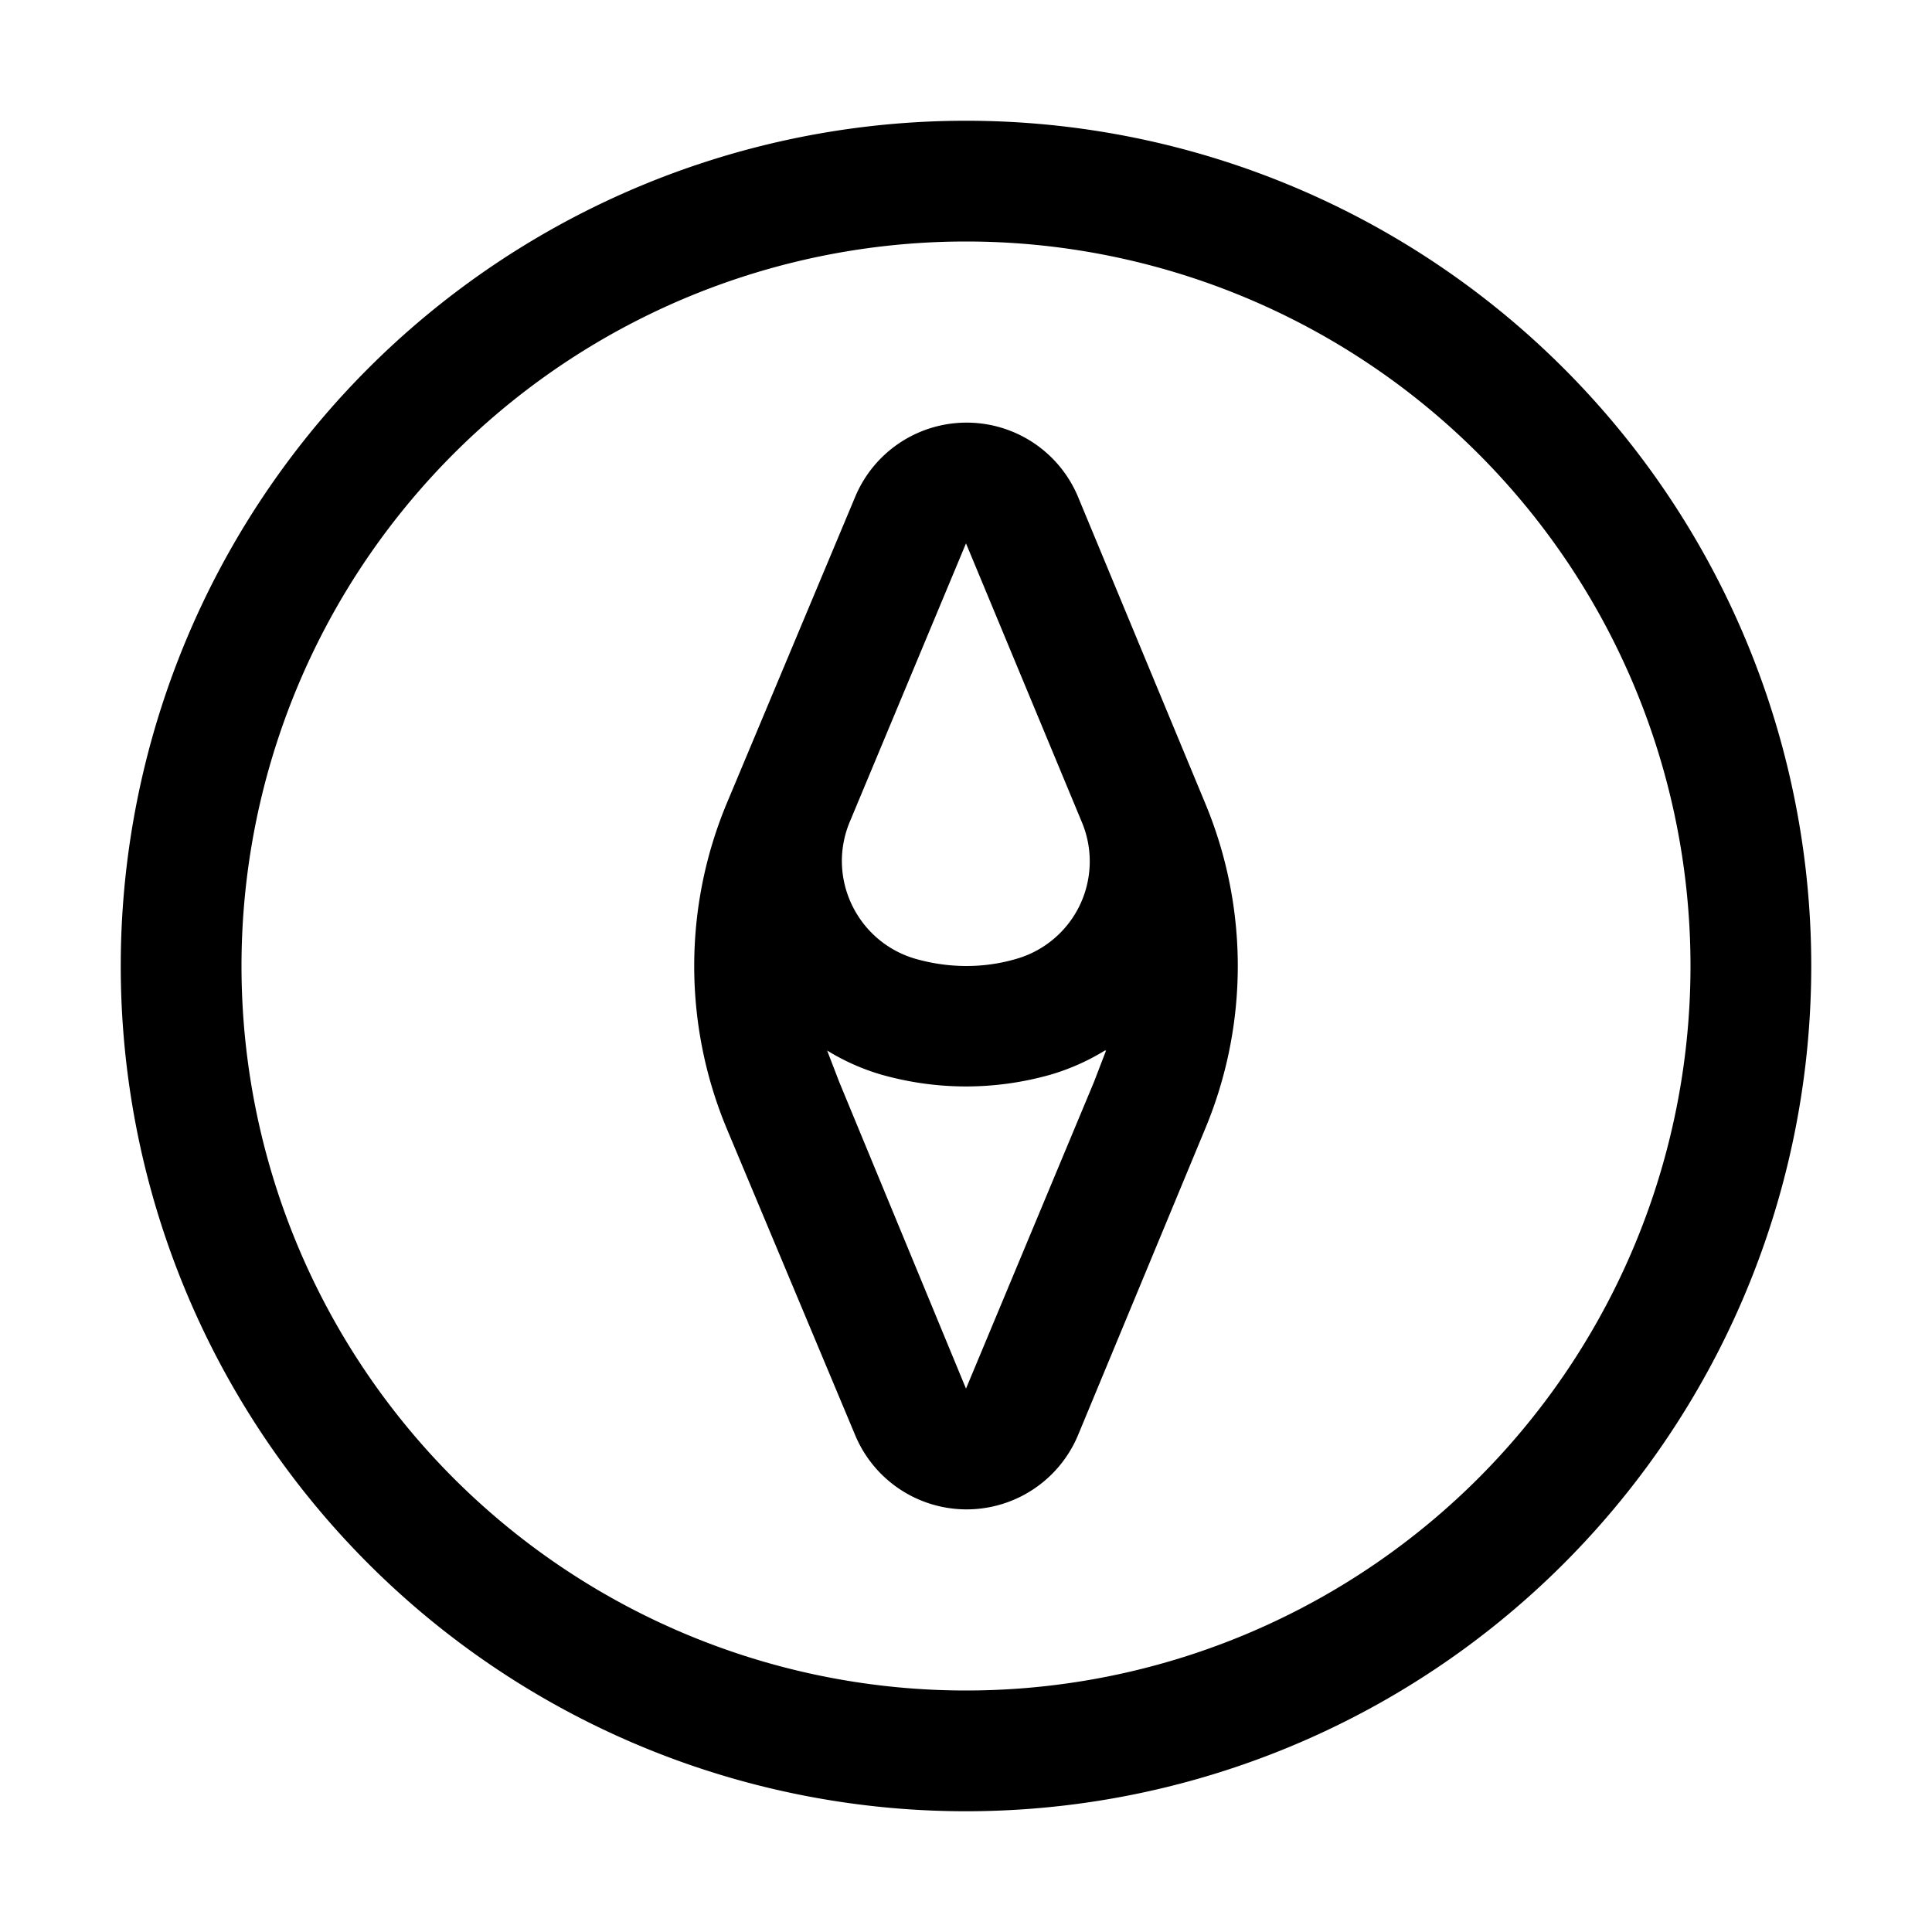 <svg width="16" height="16" viewBox="0 0 16 16" xmlns="http://www.w3.org/2000/svg"><path d="M8 1a7 7 0 1 1 0 14A7 7 0 0 1 8 1Zm0 1a6 6 0 1 0 0 12A6 6 0 0 0 8 2Zm-.92 2.12a1 1 0 0 1 1.85 0l1.05 2.53a3.5 3.5 0 0 1 0 2.7l-1.05 2.53a1 1 0 0 1-1.85 0L6.02 9.35a3.5 3.5 0 0 1 0-2.7l1.06-2.53ZM9.15 8.7c-.13.08-.28.15-.45.2-.46.13-.94.13-1.4 0a1.84 1.84 0 0 1-.45-.2l.1.26L8 11.5l1.06-2.54.1-.26ZM7.04 6.8c-.2.47.06 1 .54 1.14.28.08.57.08.84 0a.84.84 0 0 0 .54-1.13L8 4.5l-.96 2.3Z"/></svg>